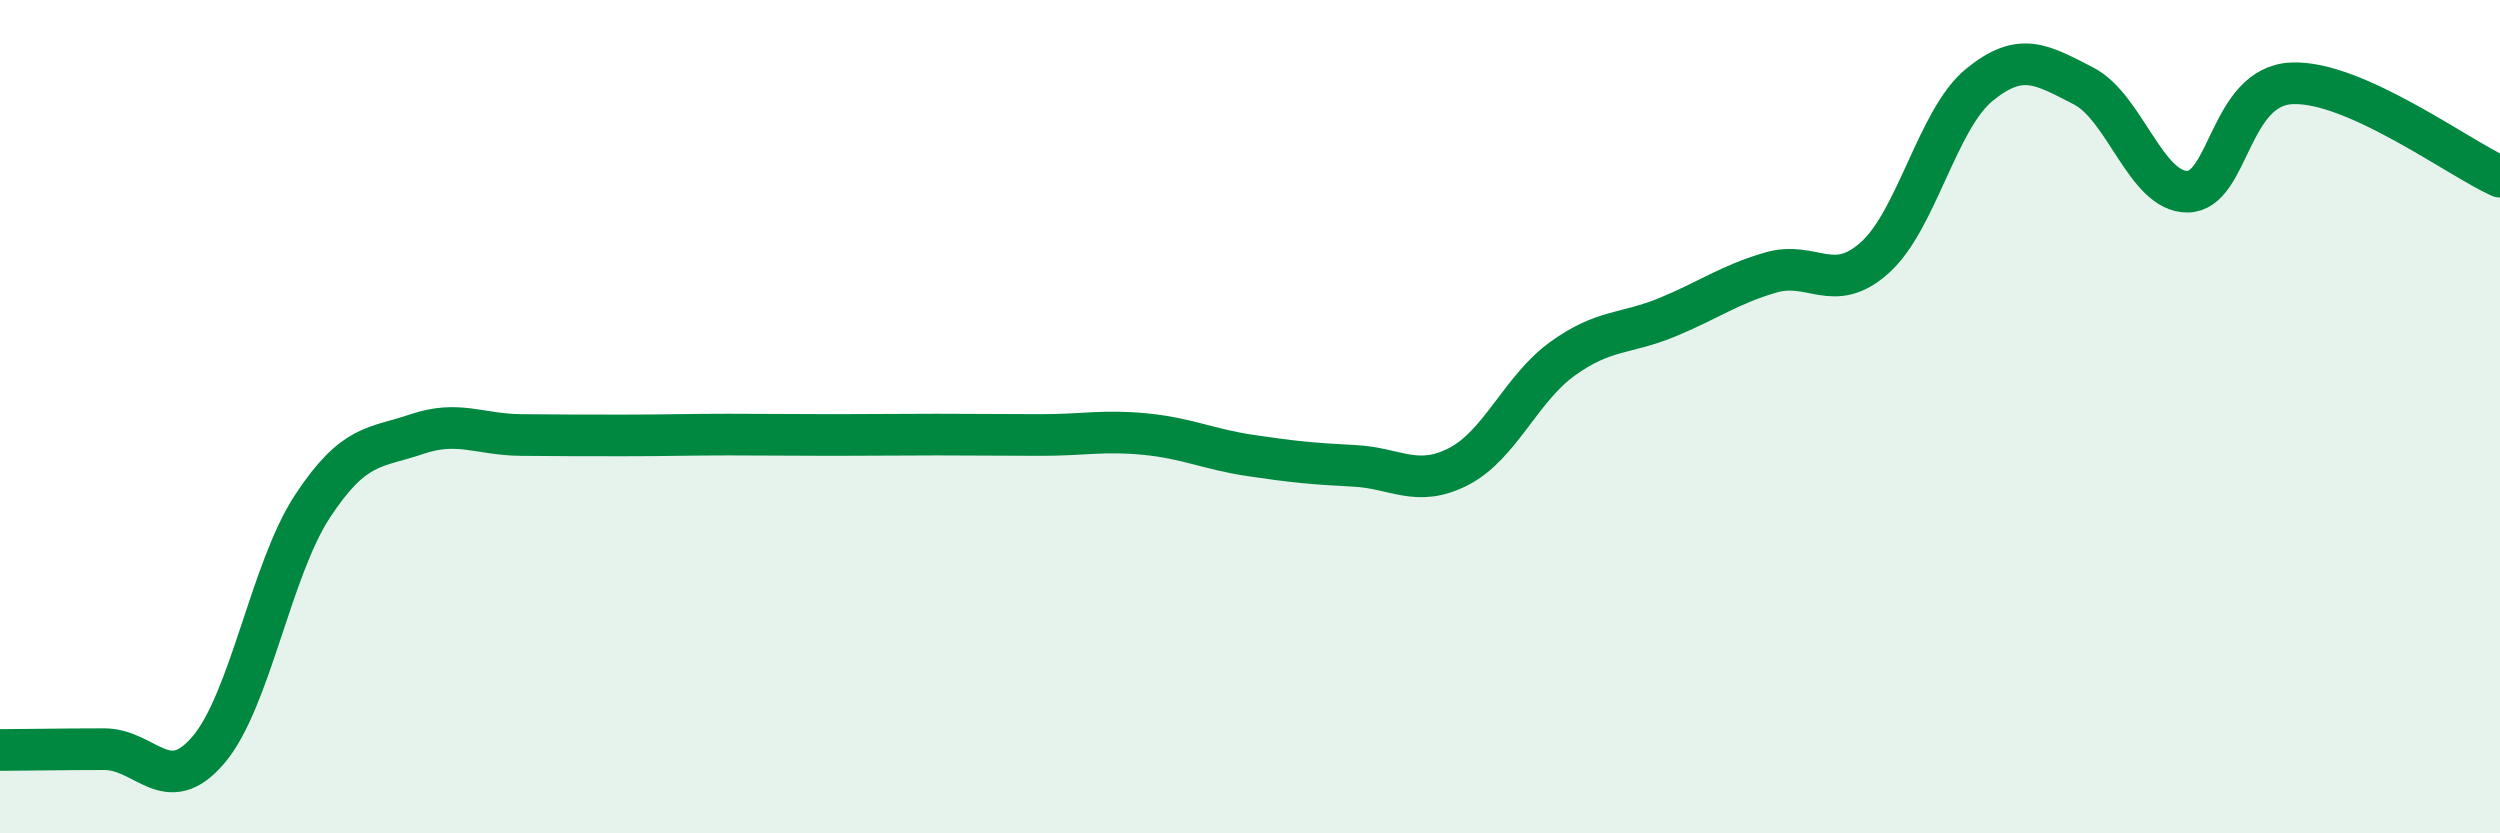 
    <svg width="60" height="20" viewBox="0 0 60 20" xmlns="http://www.w3.org/2000/svg">
      <path
        d="M 0,18 C 0.5,18 1.5,17.98 2.5,17.98 C 3.5,17.98 4,19.17 5,18 C 6,16.83 6.5,13.67 7.5,12.15 C 8.5,10.63 9,10.76 10,10.42 C 11,10.08 11.5,10.43 12.5,10.44 C 13.5,10.45 14,10.45 15,10.45 C 16,10.45 16.5,10.43 17.5,10.43 C 18.5,10.43 19,10.44 20,10.44 C 21,10.44 21.5,10.43 22.5,10.43 C 23.5,10.43 24,10.44 25,10.44 C 26,10.44 26.5,10.32 27.5,10.42 C 28.5,10.52 29,10.78 30,10.93 C 31,11.08 31.5,11.13 32.5,11.18 C 33.5,11.23 34,11.71 35,11.2 C 36,10.69 36.5,9.33 37.5,8.61 C 38.5,7.89 39,8.03 40,7.62 C 41,7.21 41.5,6.83 42.5,6.54 C 43.5,6.25 44,7.08 45,6.18 C 46,5.28 46.5,2.86 47.5,2.04 C 48.5,1.22 49,1.55 50,2.06 C 51,2.57 51.5,4.61 52.5,4.6 C 53.5,4.59 53.5,2.07 55,2 C 56.5,1.93 59,3.79 60,4.24L60 20L0 20Z"
        fill="#008740"
        opacity="0.1"
        stroke-linecap="round"
        stroke-linejoin="round"
      />
      <path
        d="M 0,18 C 0.5,18 1.5,17.98 2.5,17.98 C 3.5,17.98 4,19.17 5,18 C 6,16.83 6.5,13.67 7.5,12.15 C 8.5,10.63 9,10.76 10,10.42 C 11,10.08 11.5,10.43 12.5,10.44 C 13.5,10.45 14,10.45 15,10.45 C 16,10.45 16.5,10.43 17.5,10.43 C 18.5,10.43 19,10.44 20,10.44 C 21,10.44 21.5,10.43 22.5,10.43 C 23.5,10.43 24,10.44 25,10.44 C 26,10.44 26.5,10.32 27.5,10.42 C 28.5,10.52 29,10.78 30,10.93 C 31,11.08 31.5,11.13 32.5,11.18 C 33.5,11.23 34,11.71 35,11.2 C 36,10.69 36.5,9.33 37.5,8.61 C 38.5,7.89 39,8.03 40,7.62 C 41,7.21 41.5,6.83 42.5,6.54 C 43.5,6.25 44,7.08 45,6.18 C 46,5.28 46.5,2.86 47.5,2.04 C 48.5,1.22 49,1.55 50,2.06 C 51,2.57 51.5,4.61 52.5,4.6 C 53.5,4.59 53.5,2.07 55,2 C 56.5,1.93 59,3.79 60,4.24"
        stroke="#008740"
        stroke-width="1"
        fill="none"
        stroke-linecap="round"
        stroke-linejoin="round"
      />
    </svg>
  